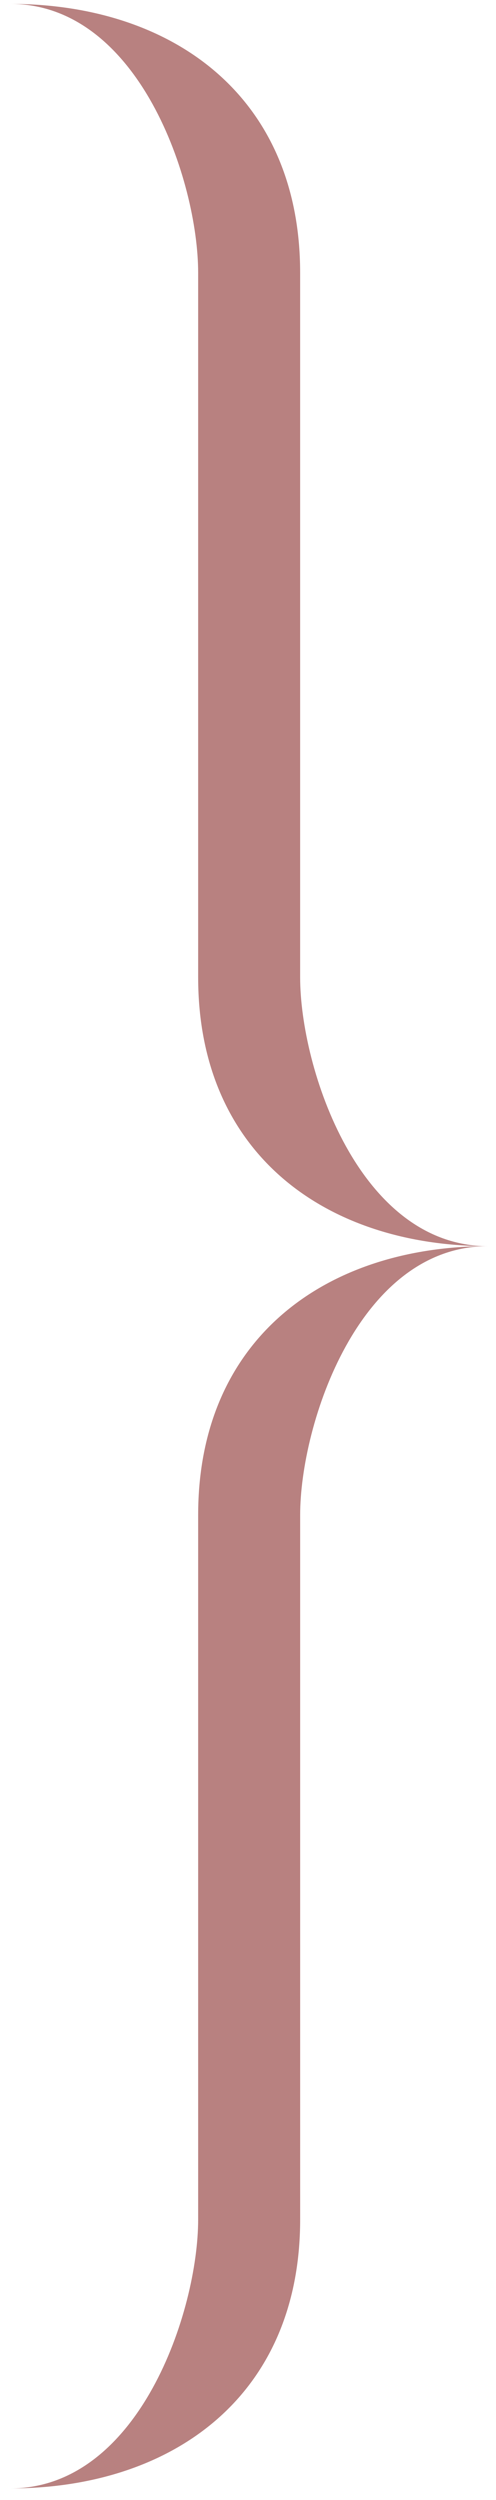 <?xml version="1.0" encoding="UTF-8"?> <svg xmlns="http://www.w3.org/2000/svg" width="32" height="161" viewBox="0 0 32 161" fill="none"><path fill-rule="evenodd" clip-rule="evenodd" d="M12.784 17.568V62.935C12.784 74.366 21.096 80.252 31.486 80.252C23.173 80.252 19.364 68.821 19.364 62.935V17.568C19.364 6.137 11.052 0.251 0.662 0.251C8.975 0.251 12.784 11.682 12.784 17.568Z" fill="#A66260" fill-opacity="0.8"></path><path fill-rule="evenodd" clip-rule="evenodd" d="M12.784 142.935V97.568C12.784 86.137 21.096 80.251 31.486 80.251C23.173 80.251 19.365 91.682 19.365 97.568V142.935C19.365 154.366 11.052 160.252 0.663 160.252C8.975 160.252 12.784 148.821 12.784 142.935Z" fill="#A66260" fill-opacity="0.8"></path></svg> 